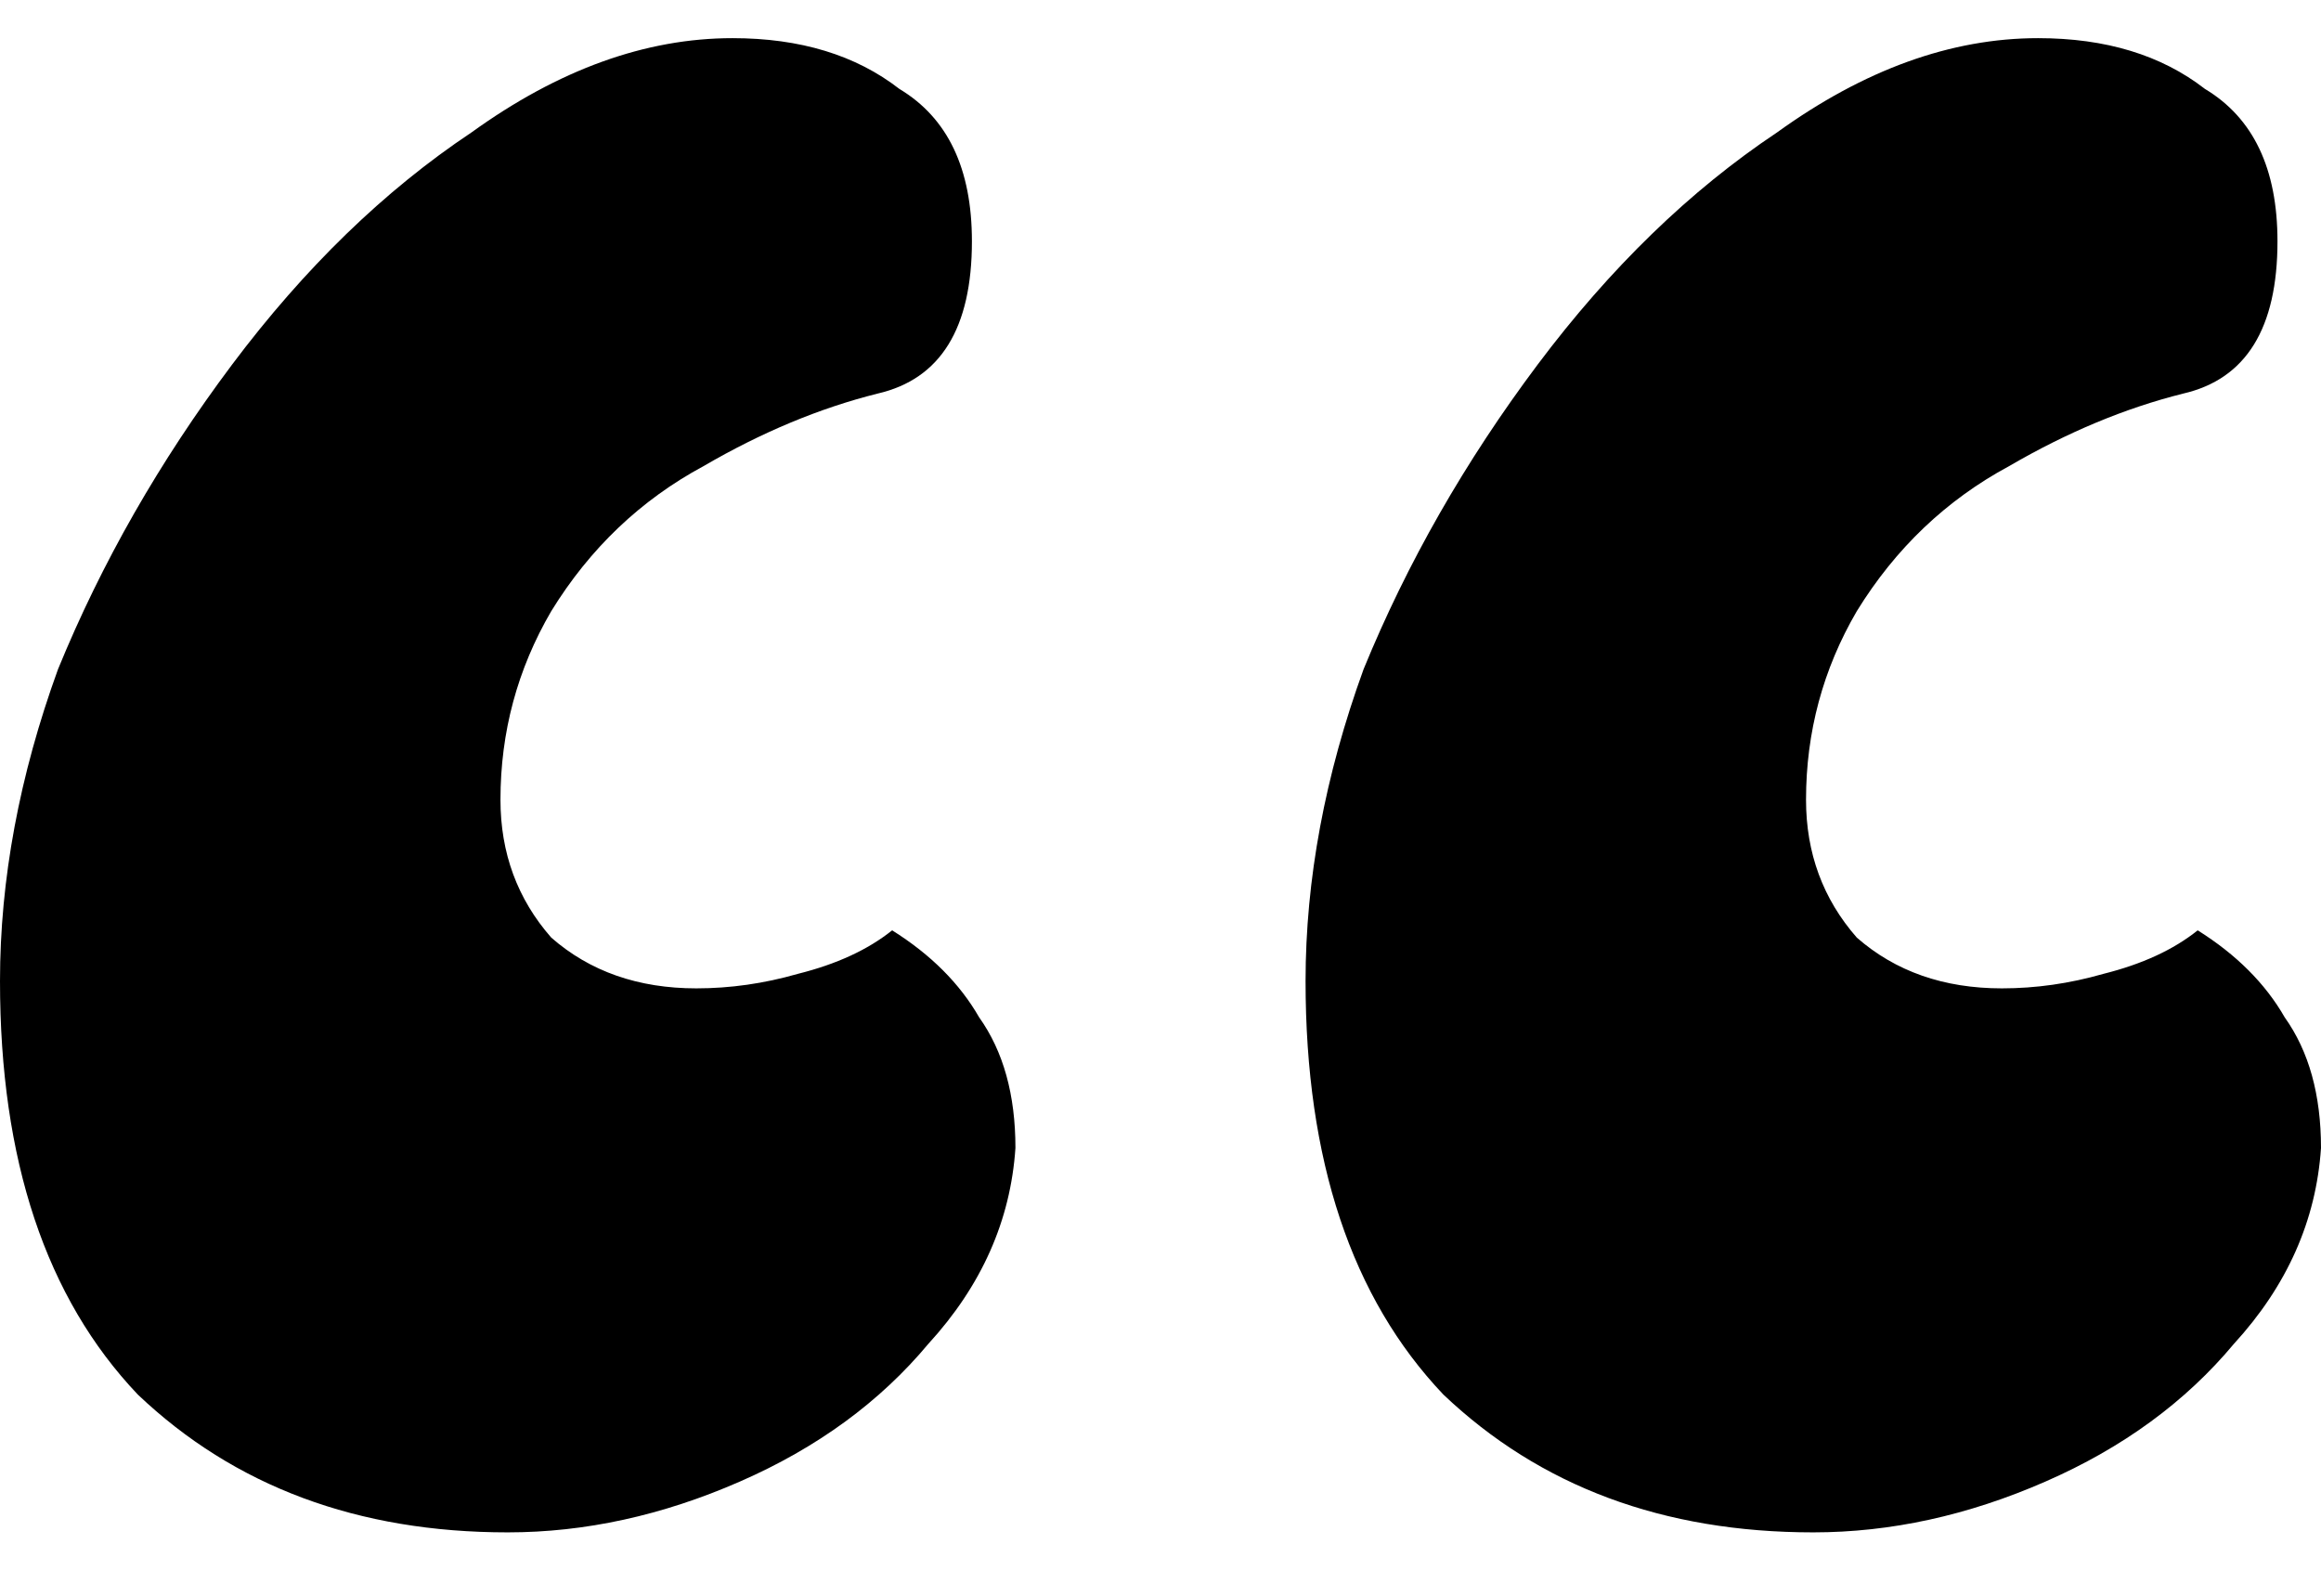 <?xml version="1.0" encoding="UTF-8" standalone="no"?>
<svg
   width="32"
   height="22"
   viewBox="0 0 32 22"
   fill="none"
   version="1.1"
   id="svg4"
   sodipodi:docname="“.svg"
   inkscape:version="1.2.1 (9c6d41e410, 2022-07-14)"
   xmlns:inkscape="http://www.inkscape.org/namespaces/inkscape"
   xmlns:sodipodi="http://sodipodi.sourceforge.net/DTD/sodipodi-0.dtd"
   xmlns="http://www.w3.org/2000/svg"
   xmlns:svg="http://www.w3.org/2000/svg">
  <defs
     id="defs8" />
  <sodipodi:namedview
     id="namedview6"
     pagecolor="#ffffff"
     bordercolor="#000000"
     borderopacity="0.25"
     inkscape:showpageshadow="2"
     inkscape:pageopacity="0.0"
     inkscape:pagecheckerboard="0"
     inkscape:deskcolor="#d1d1d1"
     showgrid="false"
     inkscape:zoom="26.645069"
     inkscape:cx="18.221007"
     inkscape:cy="7.1307753"
     inkscape:window-width="1920"
     inkscape:window-height="1129"
     inkscape:window-x="1912"
     inkscape:window-y="-8"
     inkscape:window-maximized="1"
     inkscape:current-layer="svg4" />
  <path
     d="M0 13.526C0 12.126 0.267 10.693 0.8 9.226C1.4 7.76 2.2 6.36 3.2 5.026C4.2 3.693 5.3 2.626 6.5 1.826C7.7 0.96 8.9 0.526 10.1 0.526C11.033 0.526 11.8 0.76 12.4 1.226C13.067 1.626 13.4 2.326 13.4 3.326C13.4 4.526 12.967 5.226 12.1 5.426C11.3 5.626 10.5 5.96 9.7 6.426C8.833 6.893 8.133 7.56 7.6 8.426C7.133 9.226 6.9 10.093 6.9 11.026C6.9 11.76 7.133 12.393 7.6 12.926C8.133 13.393 8.8 13.626 9.6 13.626C10.067 13.626 10.533 13.56 11 13.426C11.533 13.293 11.967 13.093 12.3 12.826C12.833 13.16 13.233 13.56 13.5 14.026C13.833 14.493 14 15.093 14 15.826C13.933 16.826 13.533 17.726 12.8 18.526C12.133 19.326 11.267 19.96 10.2 20.426C9.133 20.893 8.067 21.126 7 21.126C4.933 21.126 3.233 20.493 1.9 19.226C0.633 17.893 0 15.993 0 13.526ZM18 13.526C18 12.126 18.267 10.693 18.8 9.226C19.4 7.76 20.2 6.36 21.2 5.026C22.2 3.693 23.3 2.626 24.5 1.826C25.7 0.96 26.9 0.526 28.1 0.526C29.033 0.526 29.8 0.76 30.4 1.226C31.067 1.626 31.4 2.326 31.4 3.326C31.4 4.526 30.967 5.226 30.1 5.426C29.3 5.626 28.5 5.96 27.7 6.426C26.833 6.893 26.133 7.56 25.6 8.426C25.133 9.226 24.9 10.093 24.9 11.026C24.9 11.76 25.133 12.393 25.6 12.926C26.133 13.393 26.8 13.626 27.6 13.626C28.067 13.626 28.533 13.56 29 13.426C29.533 13.293 29.967 13.093 30.3 12.826C30.833 13.16 31.233 13.56 31.5 14.026C31.833 14.493 32 15.093 32 15.826C31.933 16.826 31.533 17.726 30.8 18.526C30.133 19.326 29.267 19.96 28.2 20.426C27.133 20.893 26.067 21.126 25 21.126C22.933 21.126 21.233 20.493 19.9 19.226C18.633 17.893 18 15.993 18 13.526Z"
     fill="#15AED3"
     id="path2"
     style="fill:#000000" />
</svg>
